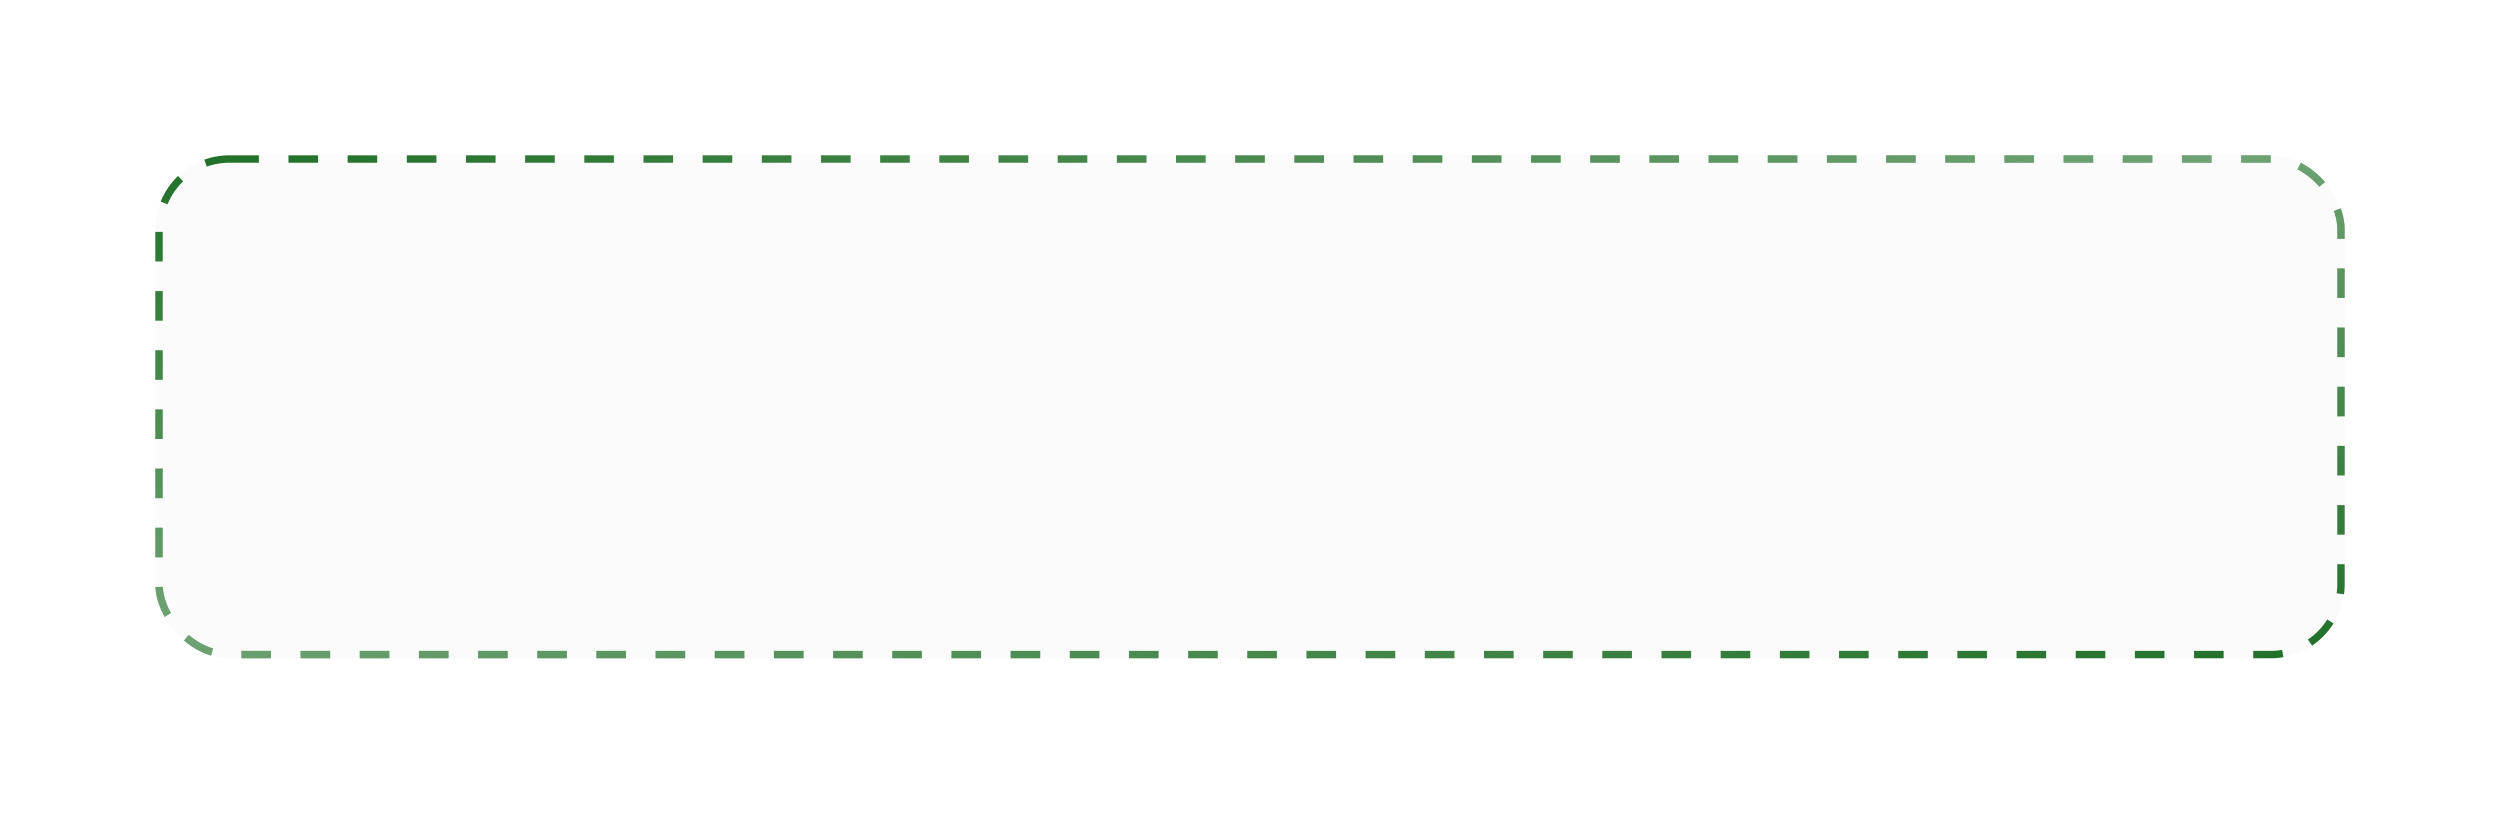 <?xml version="1.0" encoding="UTF-8"?> <svg xmlns="http://www.w3.org/2000/svg" width="338" height="110" viewBox="0 0 338 110" fill="none"> <g filter="url(#filter0_d_1_2670)"> <rect x="21" y="11" width="296" height="68" rx="10" fill="#FBFBFB"></rect> <rect x="21.5" y="11.5" width="295" height="67" rx="9.5" stroke="#1F6F27" stroke-dasharray="4 4"></rect> <rect x="21.5" y="11.5" width="295" height="67" rx="9.5" stroke="url(#paint0_linear_1_2670)" stroke-opacity="0.36" stroke-dasharray="4 4"></rect> </g> <defs> <filter id="filter0_d_1_2670" x="0" y="0" width="338" height="110" filterUnits="userSpaceOnUse" color-interpolation-filters="sRGB"> <feFlood flood-opacity="0" result="BackgroundImageFix"></feFlood> <feColorMatrix in="SourceAlpha" type="matrix" values="0 0 0 0 0 0 0 0 0 0 0 0 0 0 0 0 0 0 127 0" result="hardAlpha"></feColorMatrix> <feOffset dy="10"></feOffset> <feGaussianBlur stdDeviation="10.5"></feGaussianBlur> <feComposite in2="hardAlpha" operator="out"></feComposite> <feColorMatrix type="matrix" values="0 0 0 0 0 0 0 0 0 0 0 0 0 0 0 0 0 0 0.04 0"></feColorMatrix> <feBlend mode="normal" in2="BackgroundImageFix" result="effect1_dropShadow_1_2670"></feBlend> <feBlend mode="normal" in="SourceGraphic" in2="effect1_dropShadow_1_2670" result="shape"></feBlend> </filter> <linearGradient id="paint0_linear_1_2670" x1="21" y1="11" x2="50.677" y2="140.182" gradientUnits="userSpaceOnUse"> <stop stop-color="white" stop-opacity="0"></stop> <stop offset="0.474" stop-color="white"></stop> <stop offset="1" stop-color="white" stop-opacity="0"></stop> </linearGradient> </defs> </svg> 